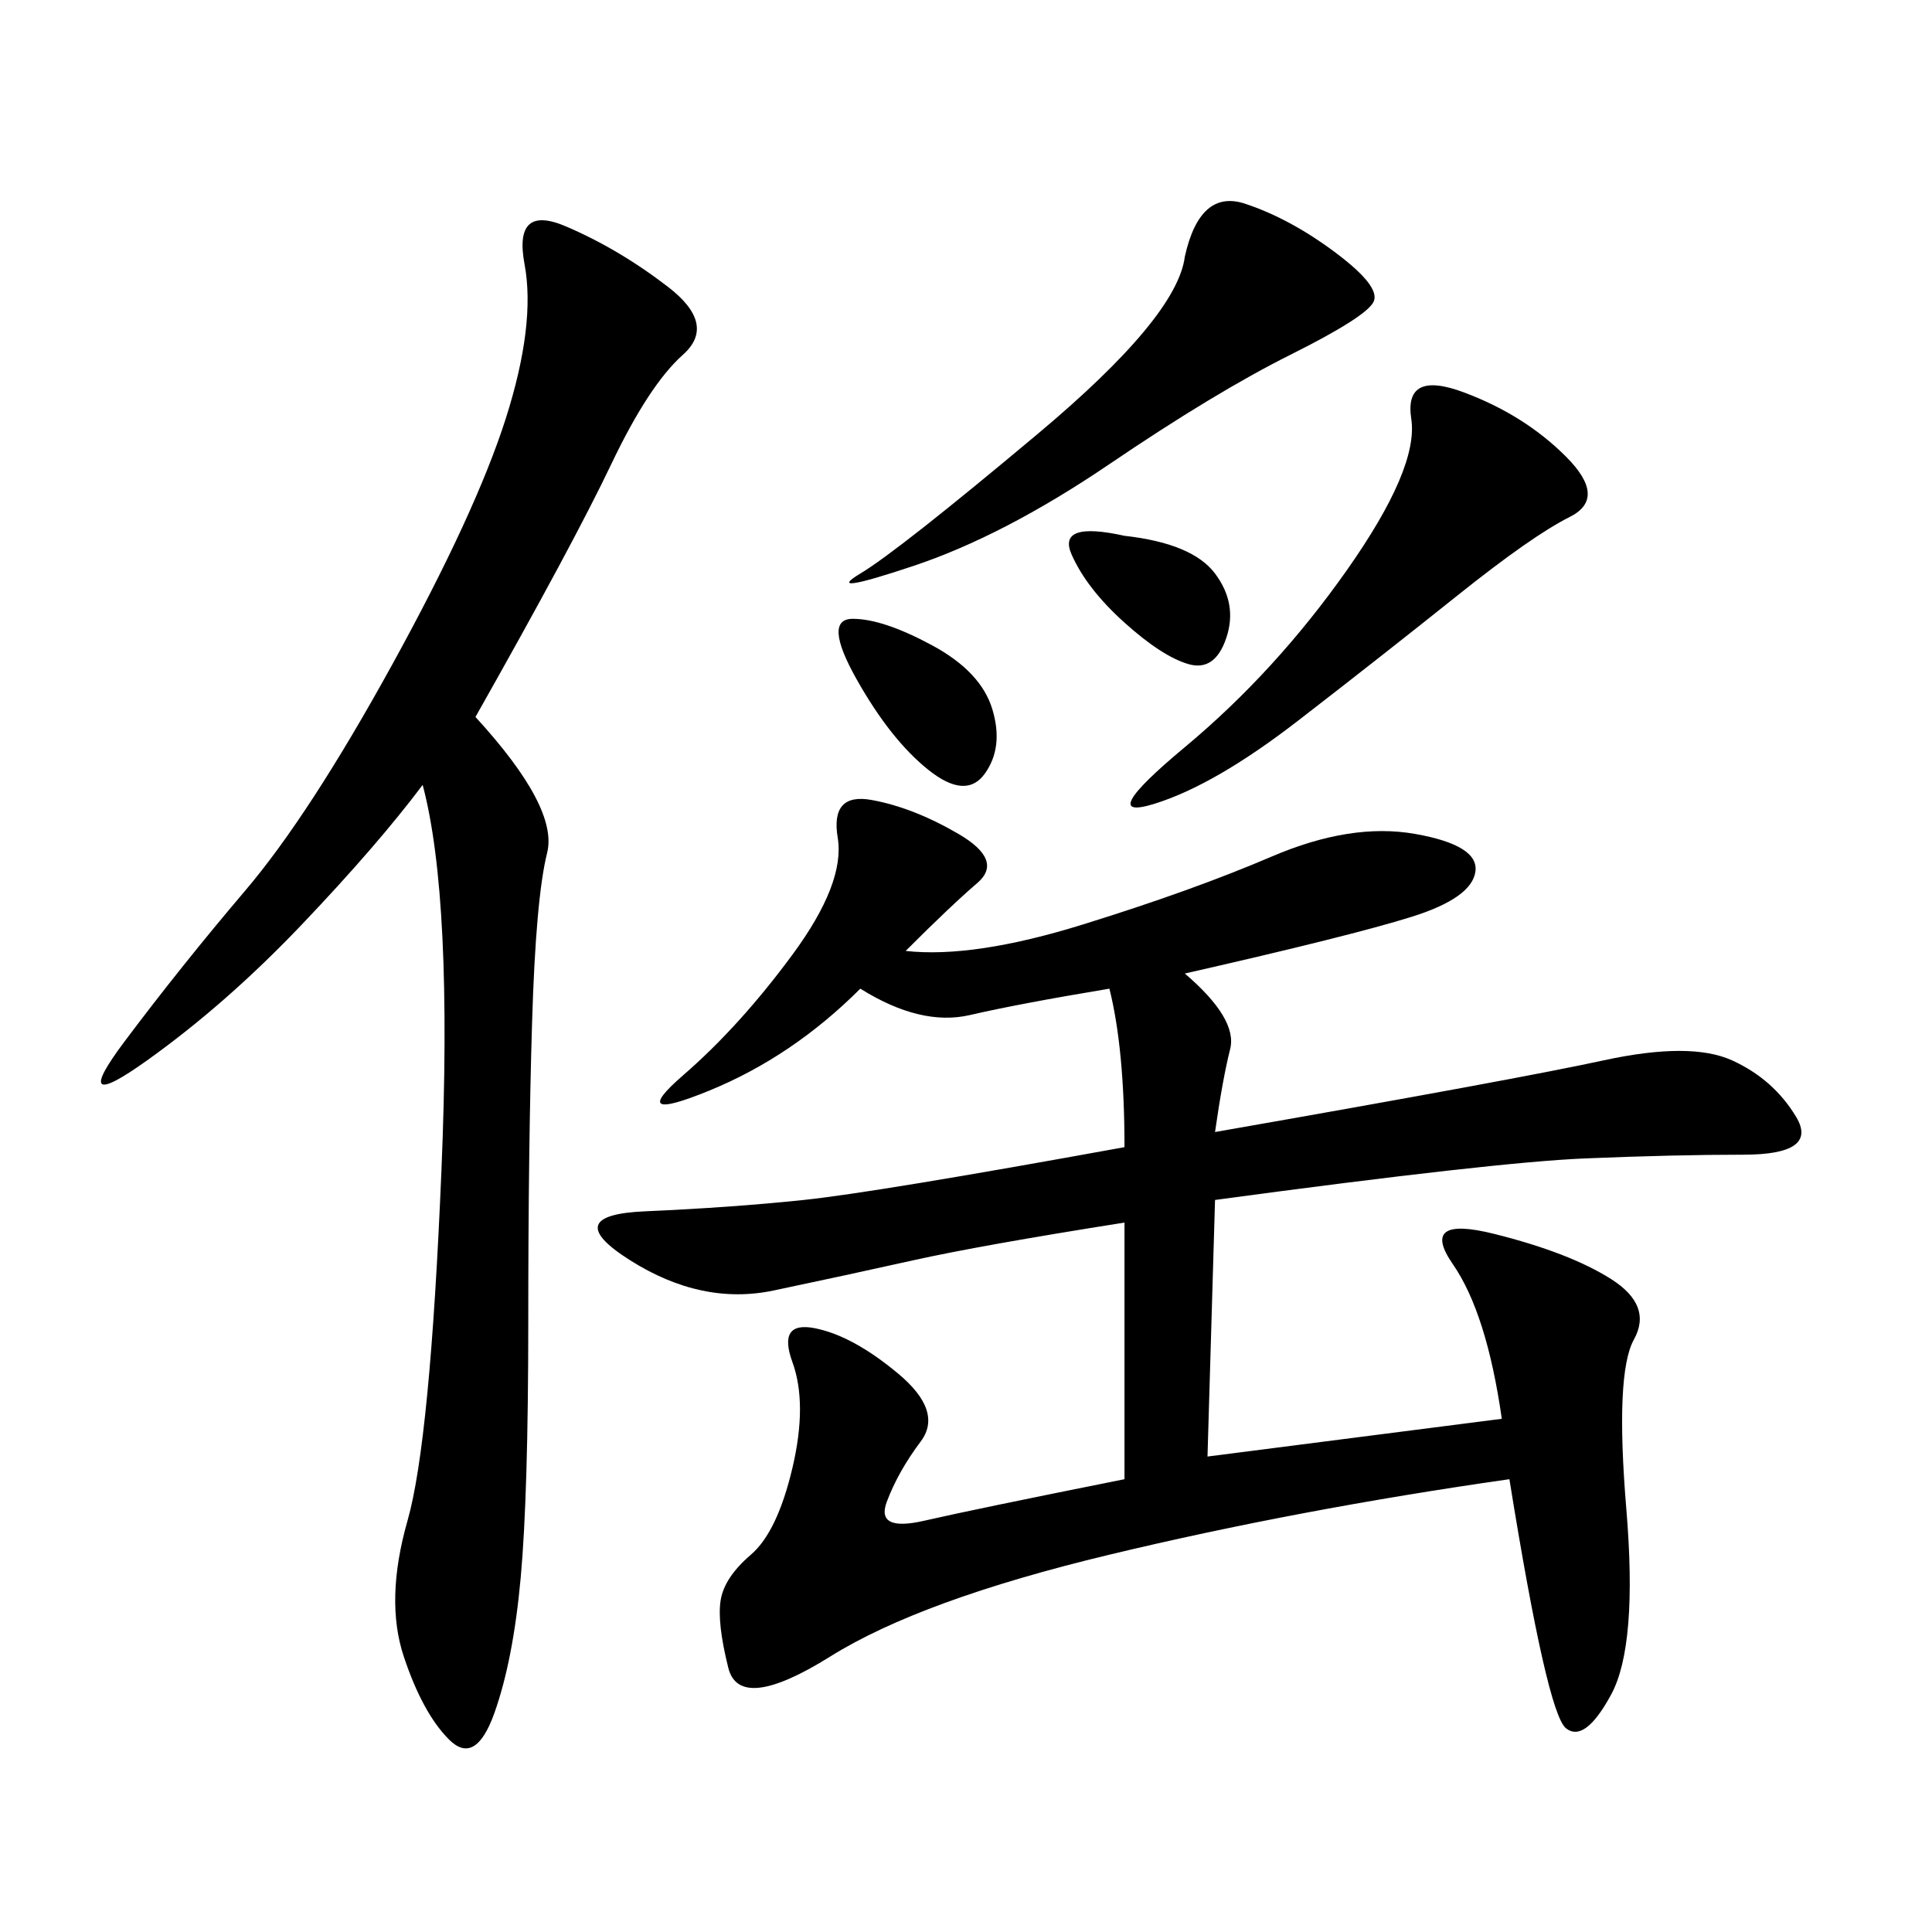<svg xmlns="http://www.w3.org/2000/svg" xmlns:xlink="http://www.w3.org/1999/xlink" width="300" height="300"><path d="M140.63 147.66Q151.17 148.83 168.16 143.55Q185.16 138.28 197.46 133.01Q209.77 127.73 219.73 129.49Q229.69 131.25 229.10 135.35Q228.52 139.45 219.14 142.38Q209.77 145.31 183.98 151.17L183.98 151.17Q192.19 158.20 191.02 162.89Q189.84 167.58 188.67 175.78L188.67 175.78Q235.55 167.58 249.02 164.65Q262.50 161.72 268.95 164.65Q275.39 167.58 278.91 173.44Q282.42 179.30 270.70 179.30L270.70 179.30Q260.16 179.30 246.09 179.88Q232.03 180.47 188.67 186.33L188.67 186.33L187.50 226.17L233.20 220.31Q230.86 203.91 225.59 196.29Q220.31 188.67 232.03 191.60Q243.75 194.53 250.20 198.63Q256.64 202.73 253.71 208.01Q250.78 213.28 252.54 234.38Q254.30 255.47 250.20 263.09Q246.09 270.70 243.16 268.36Q240.23 266.02 234.38 229.69L234.38 229.69Q201.56 234.38 172.27 241.41Q142.97 248.44 128.91 257.23Q114.84 266.02 113.09 258.98Q111.33 251.95 111.91 248.44Q112.50 244.92 116.60 241.41Q120.70 237.89 123.05 227.93Q125.39 217.97 123.05 211.52Q120.70 205.08 126.56 206.25Q132.42 207.42 139.45 213.28Q146.48 219.14 142.97 223.83Q139.45 228.52 137.70 233.20Q135.94 237.89 143.55 236.13Q151.17 234.38 174.61 229.69L174.61 229.69L174.61 189.84Q152.34 193.36 141.80 195.70Q131.25 198.05 120.12 200.39Q108.98 202.73 97.85 195.70Q86.72 188.67 100.20 188.09Q113.67 187.50 124.80 186.33Q135.94 185.16 174.61 178.13L174.61 178.13Q174.61 162.89 172.27 153.52L172.27 153.52Q158.20 155.86 150.59 157.62Q142.97 159.38 133.59 153.52L133.59 153.52Q123.05 164.06 110.16 169.34Q97.27 174.61 106.05 166.99Q114.84 159.38 123.05 148.24Q131.25 137.11 130.08 130.08Q128.91 123.05 135.35 124.22Q141.80 125.39 148.83 129.49Q155.86 133.59 151.76 137.11Q147.66 140.63 140.63 147.66L140.63 147.66ZM73.83 111.33Q86.72 125.39 84.96 132.42Q83.20 139.45 82.62 158.79Q82.03 178.13 82.03 205.08L82.03 205.08Q82.03 232.03 80.86 244.92Q79.69 257.81 76.76 266.02Q73.83 274.22 69.73 270.12Q65.63 266.02 62.70 257.23Q59.77 248.44 63.28 236.13Q66.80 223.83 68.55 181.64Q70.31 139.45 65.63 121.88L65.63 121.88Q58.59 131.25 46.88 143.55Q35.16 155.86 22.85 164.65Q10.55 173.44 19.34 161.72Q28.13 150 38.09 138.28Q48.05 126.56 60.94 103.13Q73.83 79.69 78.52 65.04Q83.20 50.39 81.45 41.02Q79.69 31.64 87.89 35.16Q96.09 38.67 103.71 44.53Q111.33 50.39 106.05 55.08Q100.78 59.77 94.92 72.07Q89.06 84.38 73.83 111.33L73.83 111.33ZM227.34 60.94Q236.72 64.45 243.16 70.90Q249.61 77.34 243.75 80.27Q237.89 83.20 226.17 92.58Q214.45 101.95 201.56 111.91Q188.67 121.88 179.30 124.80Q169.92 127.73 183.98 116.02Q198.05 104.30 209.18 88.48Q220.31 72.66 219.14 65.04Q217.97 57.42 227.34 60.94L227.34 60.94ZM183.98 39.84Q186.33 29.30 193.36 31.64Q200.39 33.98 207.42 39.26Q214.45 44.53 213.28 46.88Q212.11 49.22 200.39 55.08Q188.67 60.94 172.27 72.07Q155.86 83.20 141.80 87.89Q127.73 92.58 133.59 89.06Q139.45 85.55 161.13 67.38Q182.81 49.22 183.98 39.84L183.98 39.84ZM132.42 96.09Q137.11 96.09 144.73 100.20Q152.34 104.30 154.10 110.16Q155.86 116.02 152.93 120.12Q150 124.22 144.14 119.53Q138.28 114.84 133.01 105.47Q127.73 96.09 132.42 96.09L132.42 96.09ZM174.61 83.20Q185.16 84.38 188.67 89.06Q192.19 93.75 190.43 99.02Q188.67 104.30 184.57 103.13Q180.47 101.95 174.61 96.68Q168.75 91.41 166.41 86.13Q164.06 80.86 174.61 83.20L174.61 83.20Z"/></svg>

